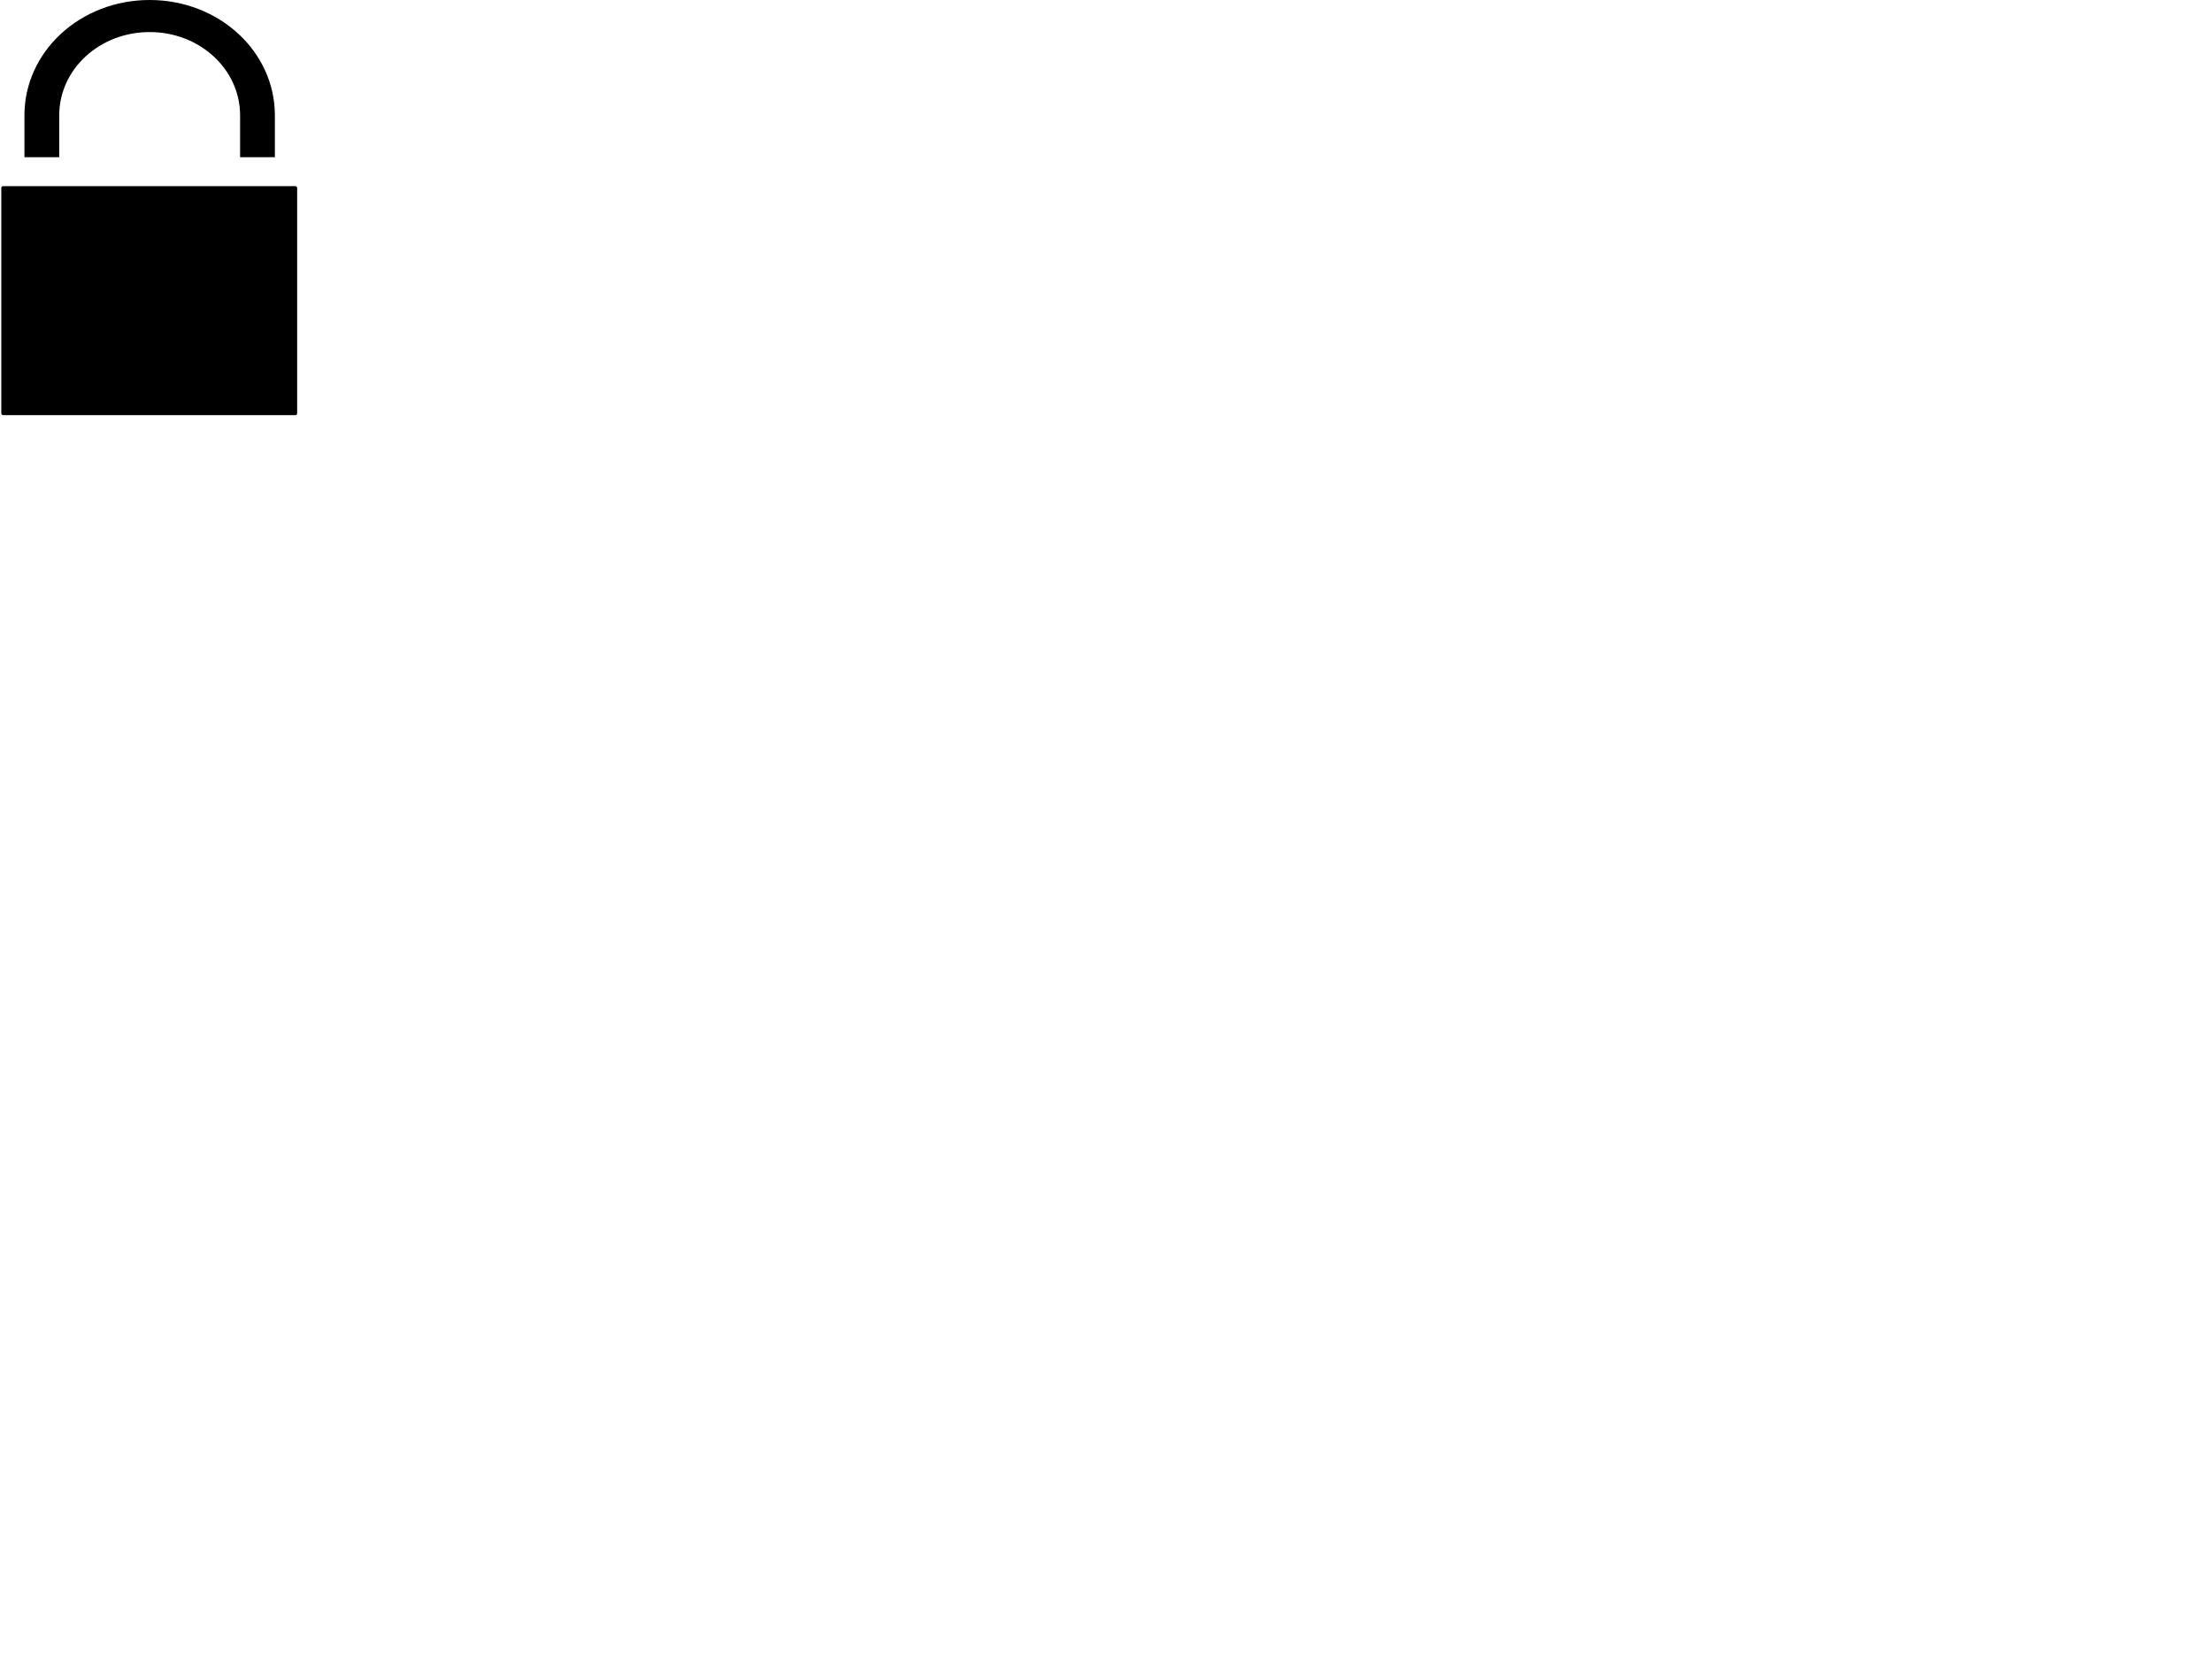 <?xml version="1.0"?><svg width="640" height="480" xmlns="http://www.w3.org/2000/svg">
 <g>
  <title>Layer 1</title>
  <rect fill-rule="evenodd" stroke-width="0.625" stroke-linecap="round" stroke-linejoin="round" stroke-miterlimit="4" stroke-dashoffset="0" y="53.859" x="0.375" width="85.603" fill="#000000" ry="0.5" rx="0.5" id="rect1941" height="66.259"/>
  <path stroke-width="0.625" stroke-linecap="round" stroke-linejoin="round" stroke-miterlimit="4" stroke-dashoffset="0" fill-rule="evenodd" fill="#000000" id="rect2723" d="m43.301,0c-20.072,0 -36.231,14.891 -36.231,33.389l0,12.099l10.064,-0l0,-12.099c0,-13.359 11.67,-24.114 26.167,-24.114c14.496,0 26.167,10.755 26.167,24.114l0,12.091l10.064,0l0,-12.091c0,-18.497 -16.159,-33.389 -36.231,-33.389z"/>
 </g>
</svg>